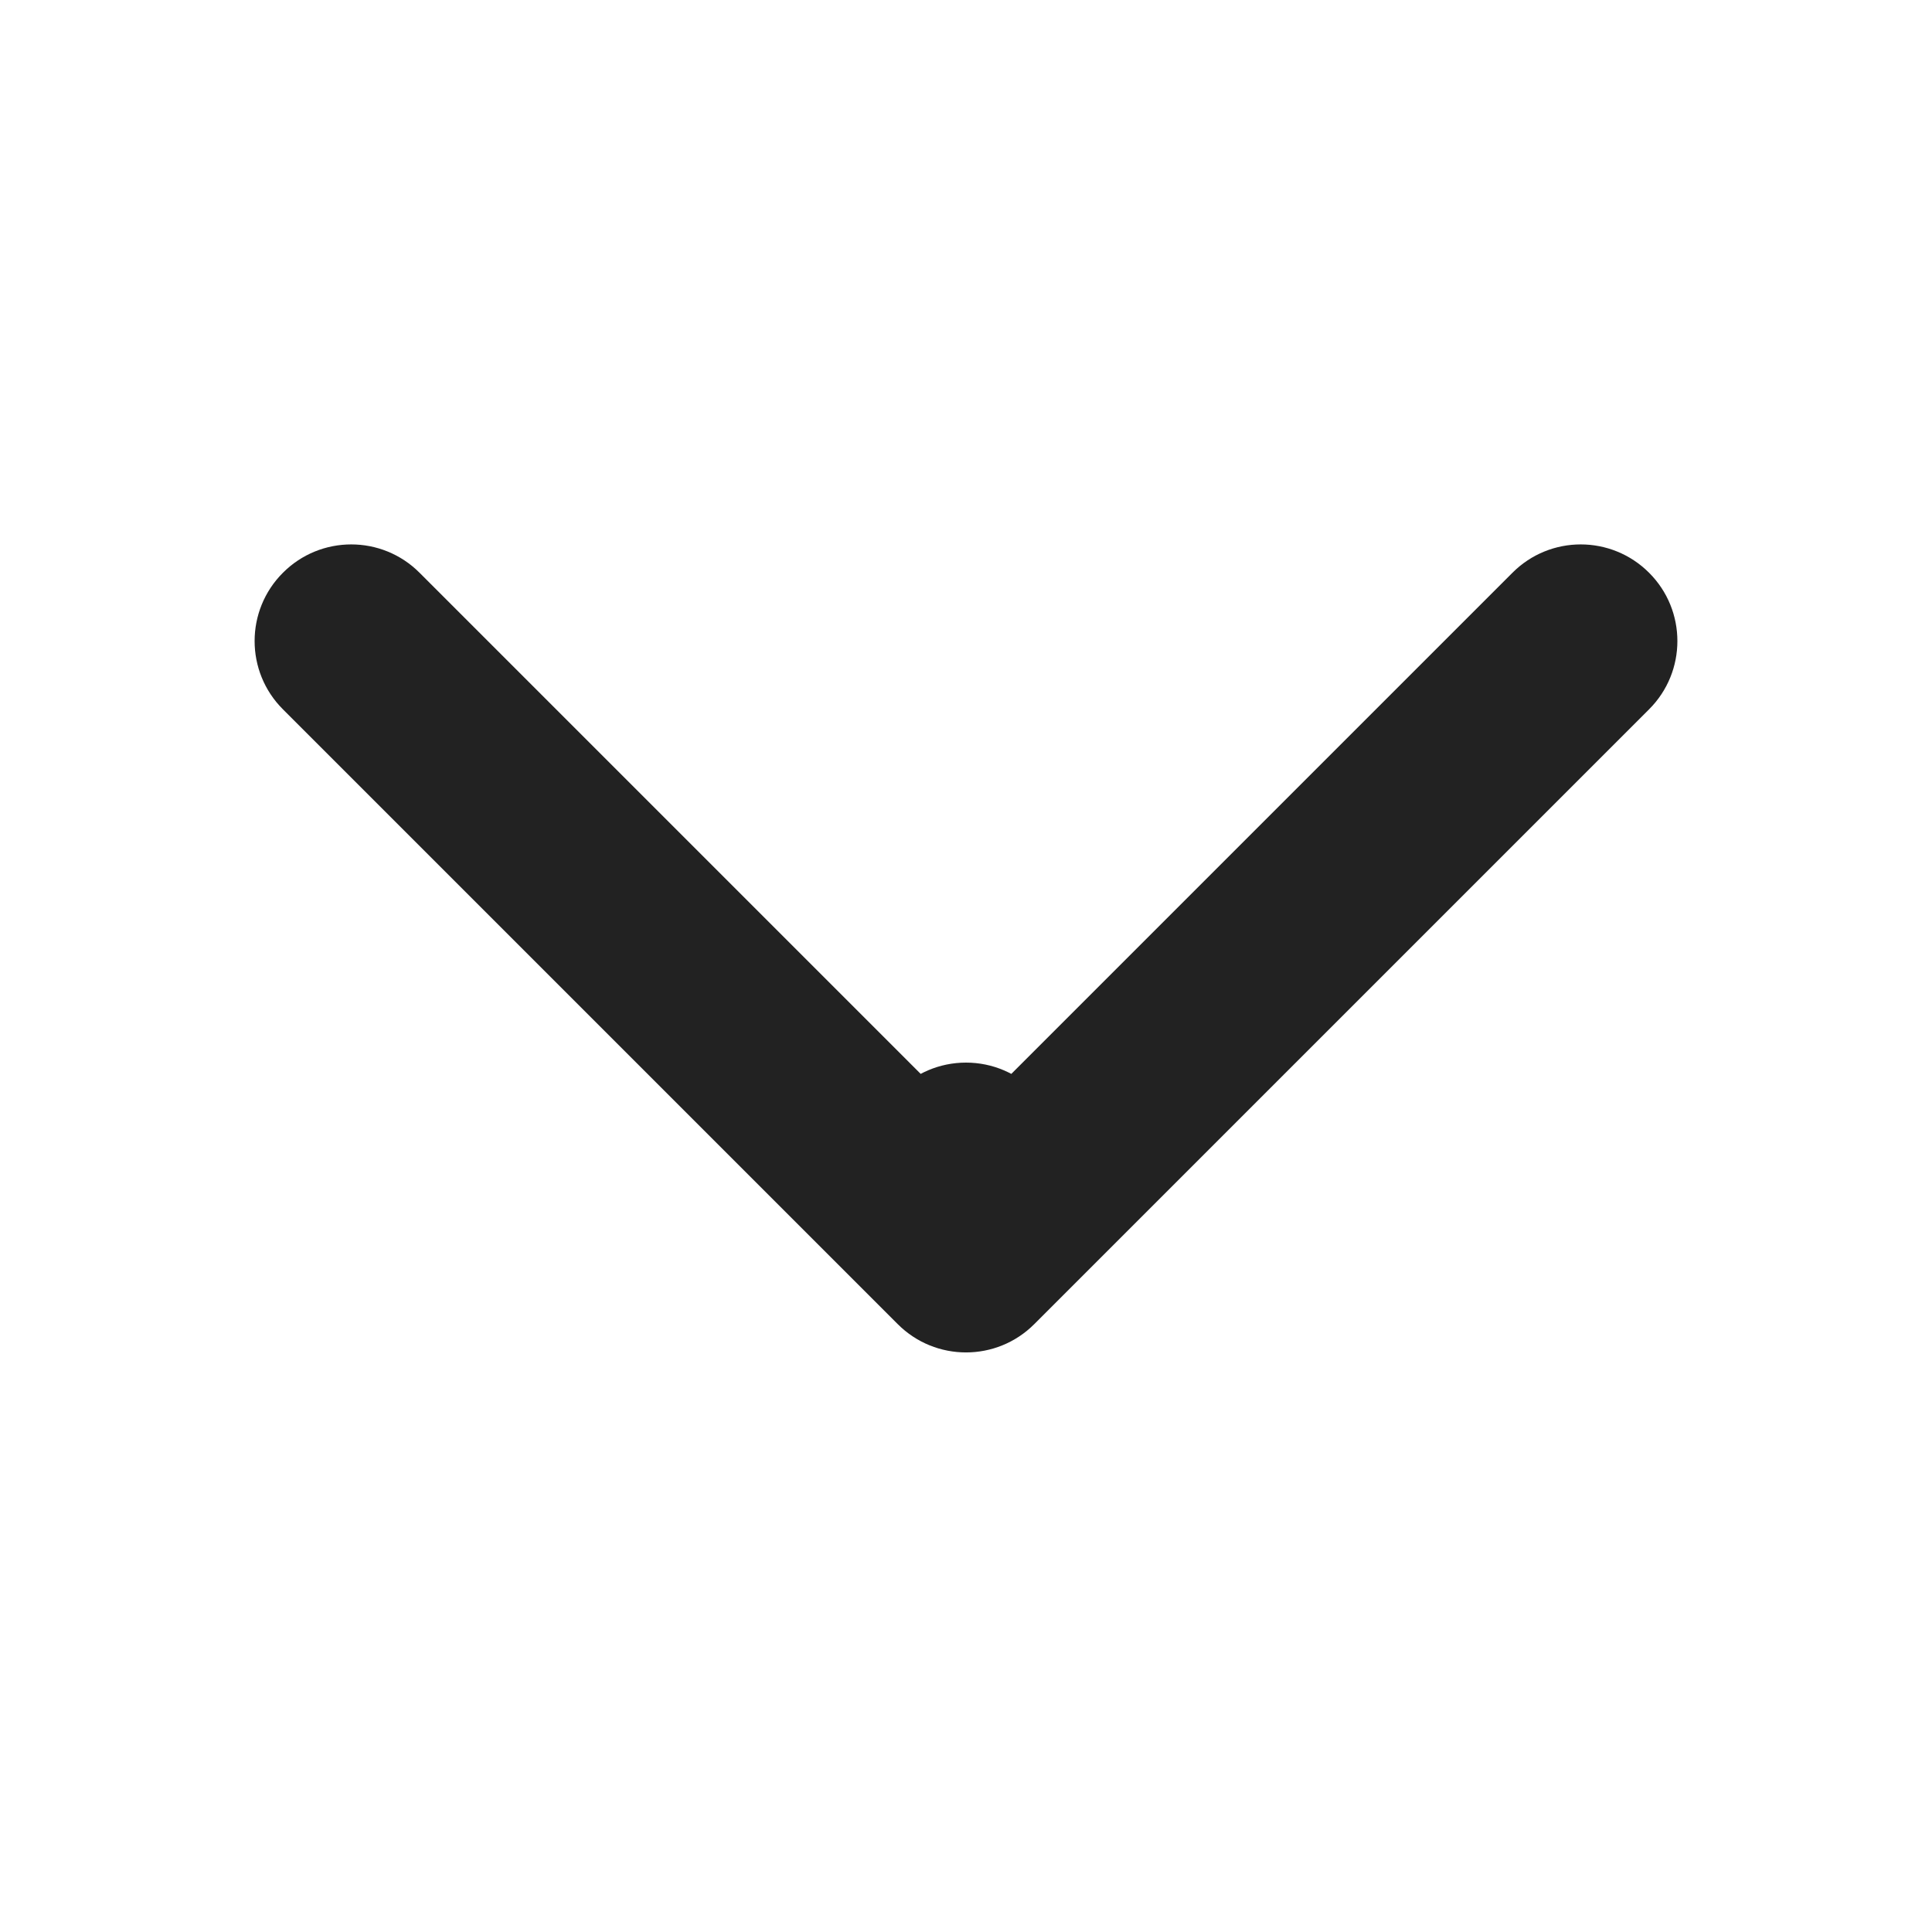 <?xml version="1.0" encoding="UTF-8"?> <svg xmlns="http://www.w3.org/2000/svg" width="20" height="20" viewBox="0 0 20 20" fill="none"><path d="M11 12C11 11.448 10.552 11 10 11C9.448 11 9 11.448 9 12L11 12ZM9.293 13.707C9.683 14.098 10.317 14.098 10.707 13.707L17.071 7.343C17.462 6.953 17.462 6.319 17.071 5.929C16.68 5.538 16.047 5.538 15.657 5.929L10 11.586L4.343 5.929C3.953 5.538 3.319 5.538 2.929 5.929C2.538 6.319 2.538 6.953 2.929 7.343L9.293 13.707ZM9 12L9 13L11 13L11 12L9 12Z" fill="#222222"></path></svg> 